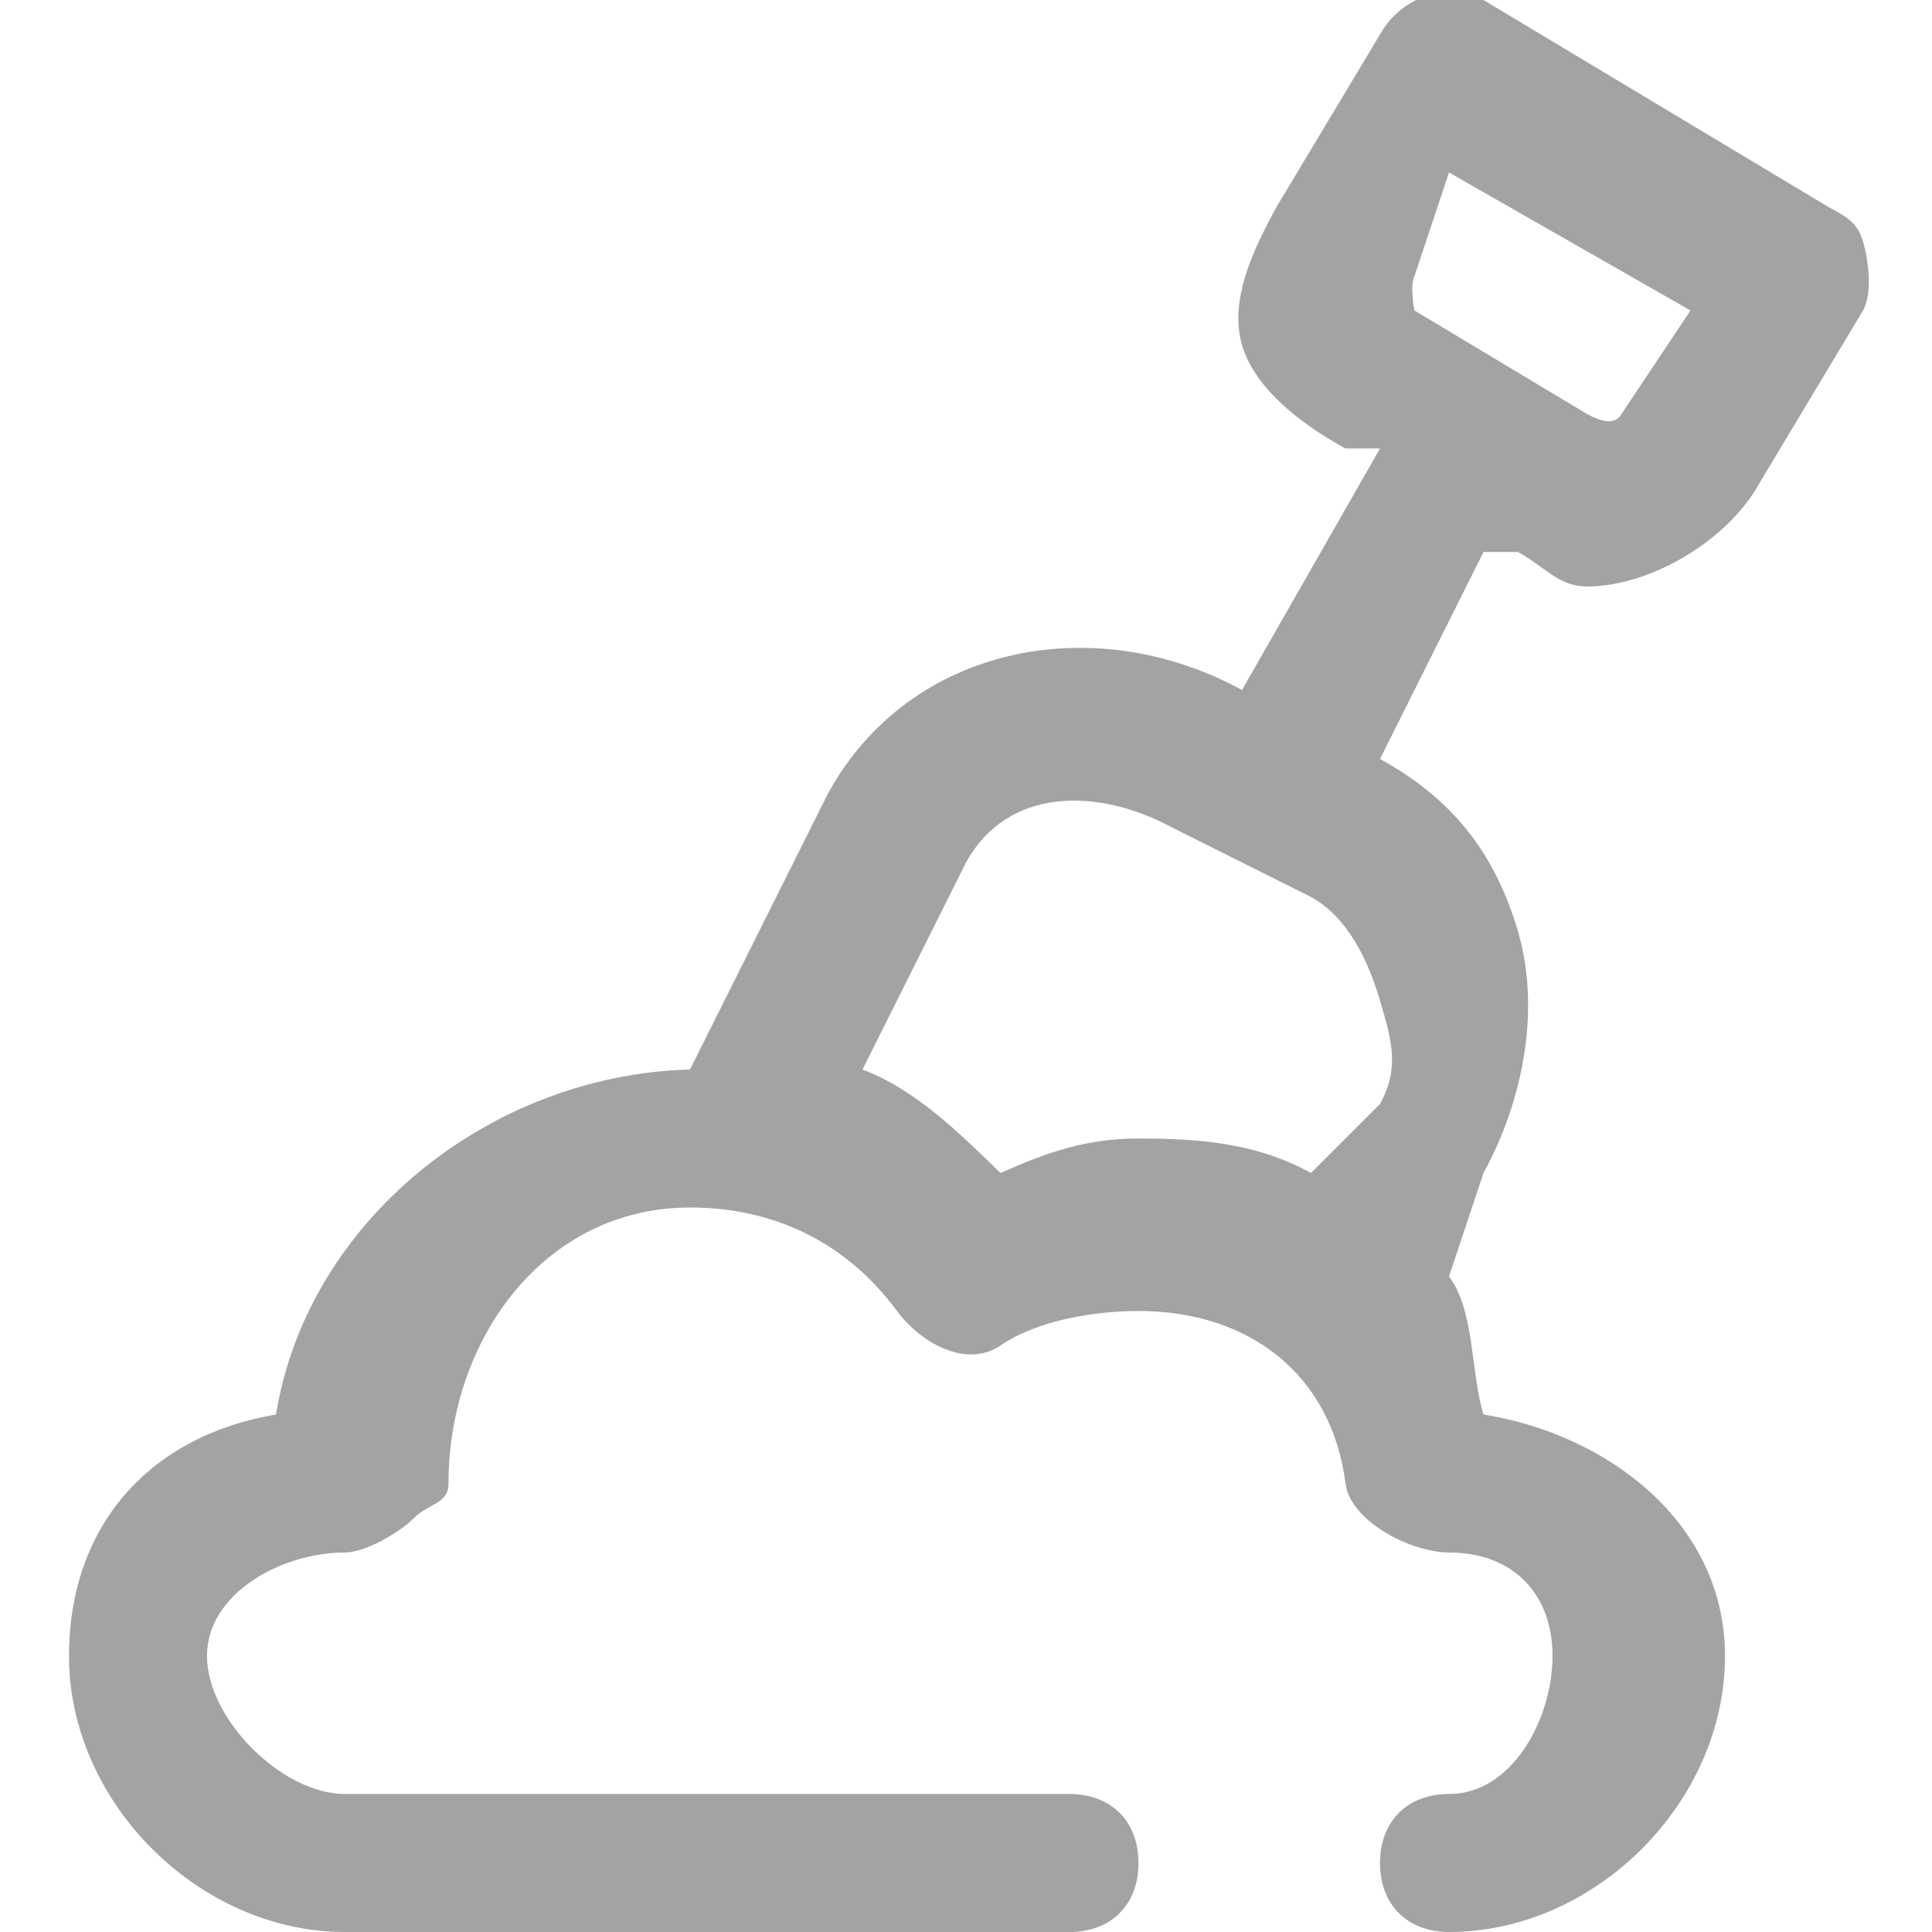 <svg width="56" height="56" fill="none" xmlns="http://www.w3.org/2000/svg"><g clip-path="url(#a)"><path d="M54 7c-.163-.557-.49-.722-1-1L43 0c-1.06-.578-2.42-.058-3 1l-3 5c-.655 1.195-1.383 2.692-1 4 .383 1.309 1.802 2.346 3 3h1l-4 7c-4.3-2.347-9.647-1.294-12 3l-4 8c-5.82.157-11.094 4.404-12 10-3.636.61-6 3.198-6 7 0 4.238 3.757 8 8 8h21c1.208 0 2-.792 2-2s-.792-2-2-2H10c-1.83 0-4-2.175-4-4 0-1.825 2.17-3 4-3 .587 0 1.589-.581 2-1 .411-.418 1.01-.413 1-1 0-.042 0 .042 0 0 0-4.198 2.792-8 7-8 2.452 0 4.544 1.027 6 3 .7.947 2.028 1.665 3 1 1.062-.727 2.705-1 4-1 3.205 0 5.597 1.834 6 5 .139 1.093 1.898 2 3 2 1.83 0 3 1.175 3 3s-1.17 4-3 4c-1.208 0-2 .792-2 2s.792 2 2 2c4.243 0 8-3.762 8-8 0-3.82-3.339-6.41-7-7-.376-1.213-.251-3.018-1-4l1-3c1.14-2.08 1.666-4.724 1-7-.667-2.278-1.914-3.861-4-5l3-6h1c.775.423 1.173 1 2 1 1.807 0 4.073-1.308 5-3l3-5c.279-.51.163-1.443 0-2ZM40 29c.338 1.153.578 1.946 0 3l-2 2c-1.544-.85-3.134-1-5-1-1.517 0-2.637.396-4 1-1.192-1.159-2.456-2.416-4-3l3-6c1.195-2.18 3.814-2.193 6-1l4 2c1.059.578 1.662 1.845 2 3Zm7-17c-.193.353-.645.194-1 0l-5-3c-.23-.126.032.108 0 0-.031-.107-.125-.772 0-1l1-3 7 4-2 3Z" fill="#A3A3A3"/></g><defs><clipPath id="a"><path fill="#fff" d="M0 0h56v56H0z"/></clipPath></defs></svg>